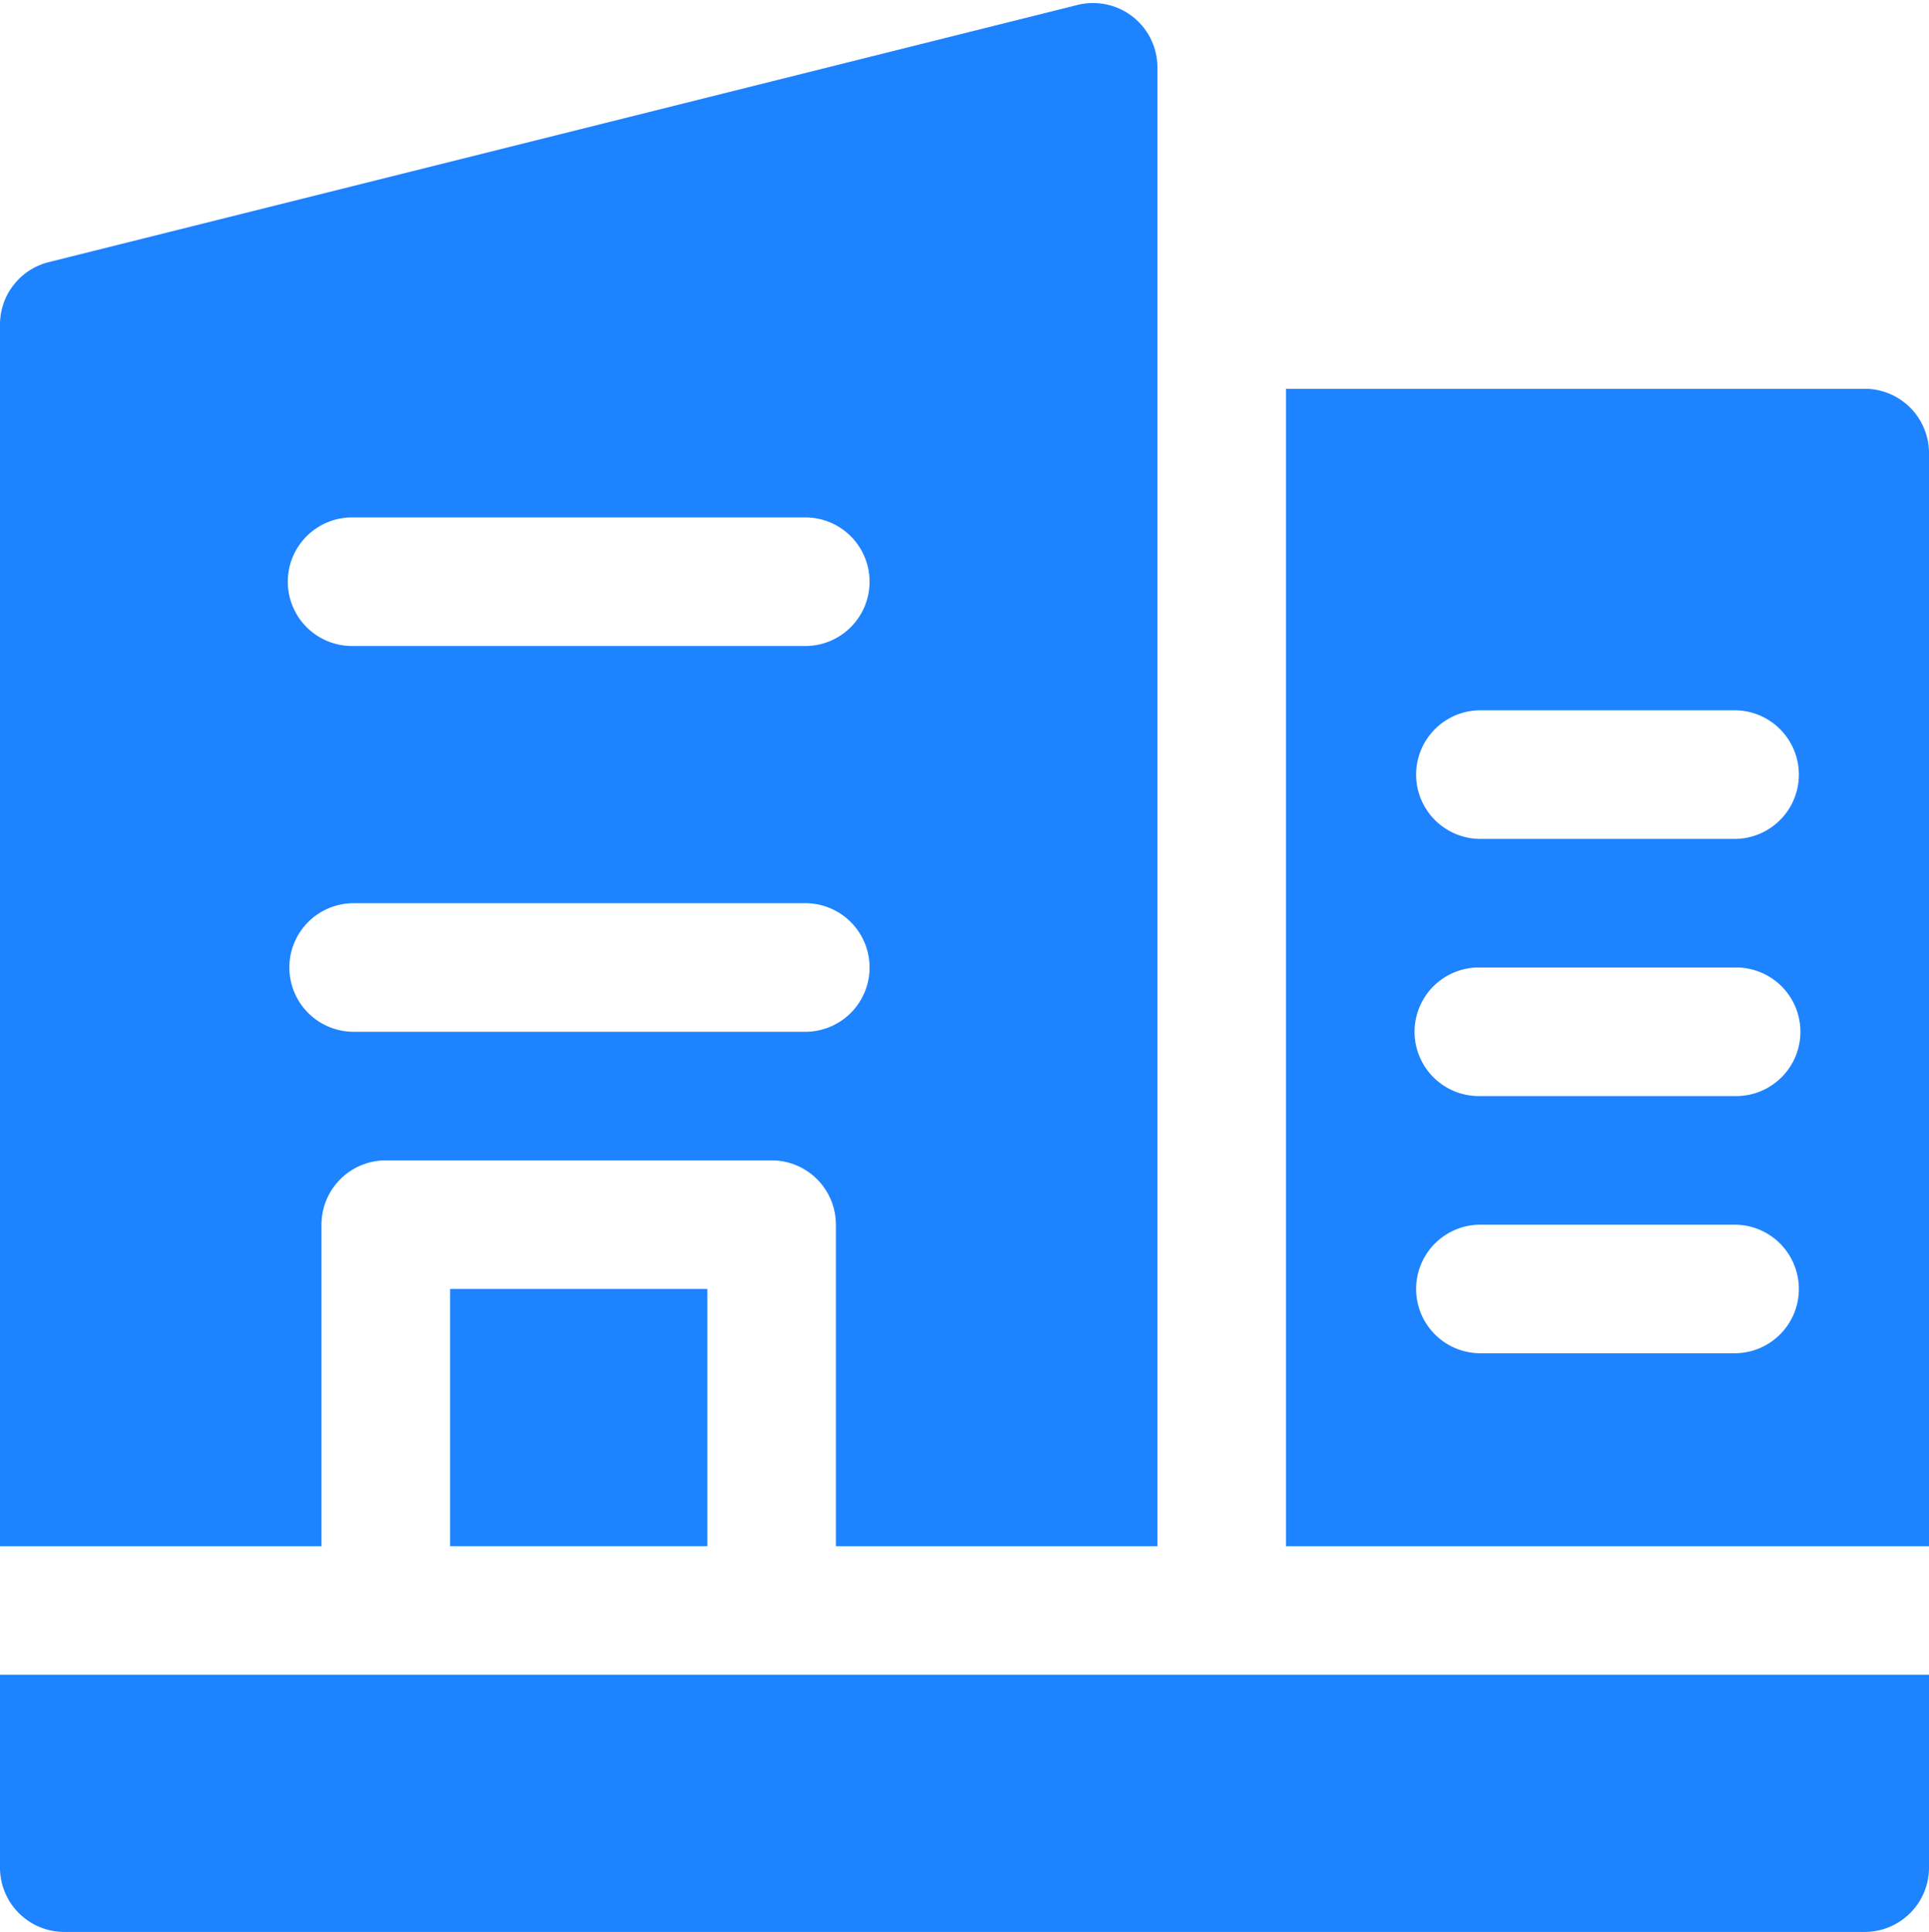 <?xml version="1.0" encoding="UTF-8" standalone="no"?><svg xmlns="http://www.w3.org/2000/svg" xmlns:xlink="http://www.w3.org/1999/xlink" fill="#1d83ff" height="512.8" preserveAspectRatio="xMidYMid meet" version="1" viewBox="-0.0 -0.8 512.0 512.8" width="512" zoomAndPan="magnify"><g id="change1_1"><path d="M494.93,102.4H341.33V409.6H512V119.47A17.07,17.07,0,0,0,494.93,102.4Zm-34.13,256H392.53a17.07,17.07,0,0,1,0-34.13H460.8a17.07,17.07,0,0,1,0,34.13Zm0-68.26H392.53a17.07,17.07,0,0,1,0-34.14H460.8a17.07,17.07,0,0,1,0,34.14Zm0-68.27H392.53a17.07,17.07,0,0,1,0-34.13H460.8a17.07,17.07,0,0,1,0,34.13Z" fill="inherit"/></g><g id="change1_2"><path d="M0,494.93A17.07,17.07,0,0,0,17.07,512H494.93A17.07,17.07,0,0,0,512,494.93v-51.2H0Z" fill="inherit"/></g><g id="change1_3"><path d="M85.33,324.27A17.07,17.07,0,0,1,102.4,307.2H204.8a17.07,17.07,0,0,1,17.07,17.07V409.6H307.2V17.07A17.08,17.08,0,0,0,286,.51L12.93,68.78A17.07,17.07,0,0,0,0,85.34V409.6H85.33Zm8.54-187.73H213.33a17.07,17.07,0,1,1,0,34.13H93.87a17.07,17.07,0,1,1,0-34.13ZM76.8,256a17.06,17.06,0,0,1,17.07-17.06H213.33a17.07,17.07,0,1,1,0,34.13H93.87A17.07,17.07,0,0,1,76.8,256Z" fill="inherit"/></g><g id="change1_4"><path d="M119.47 341.33H187.74V409.6H119.47z" fill="inherit"/></g></svg>